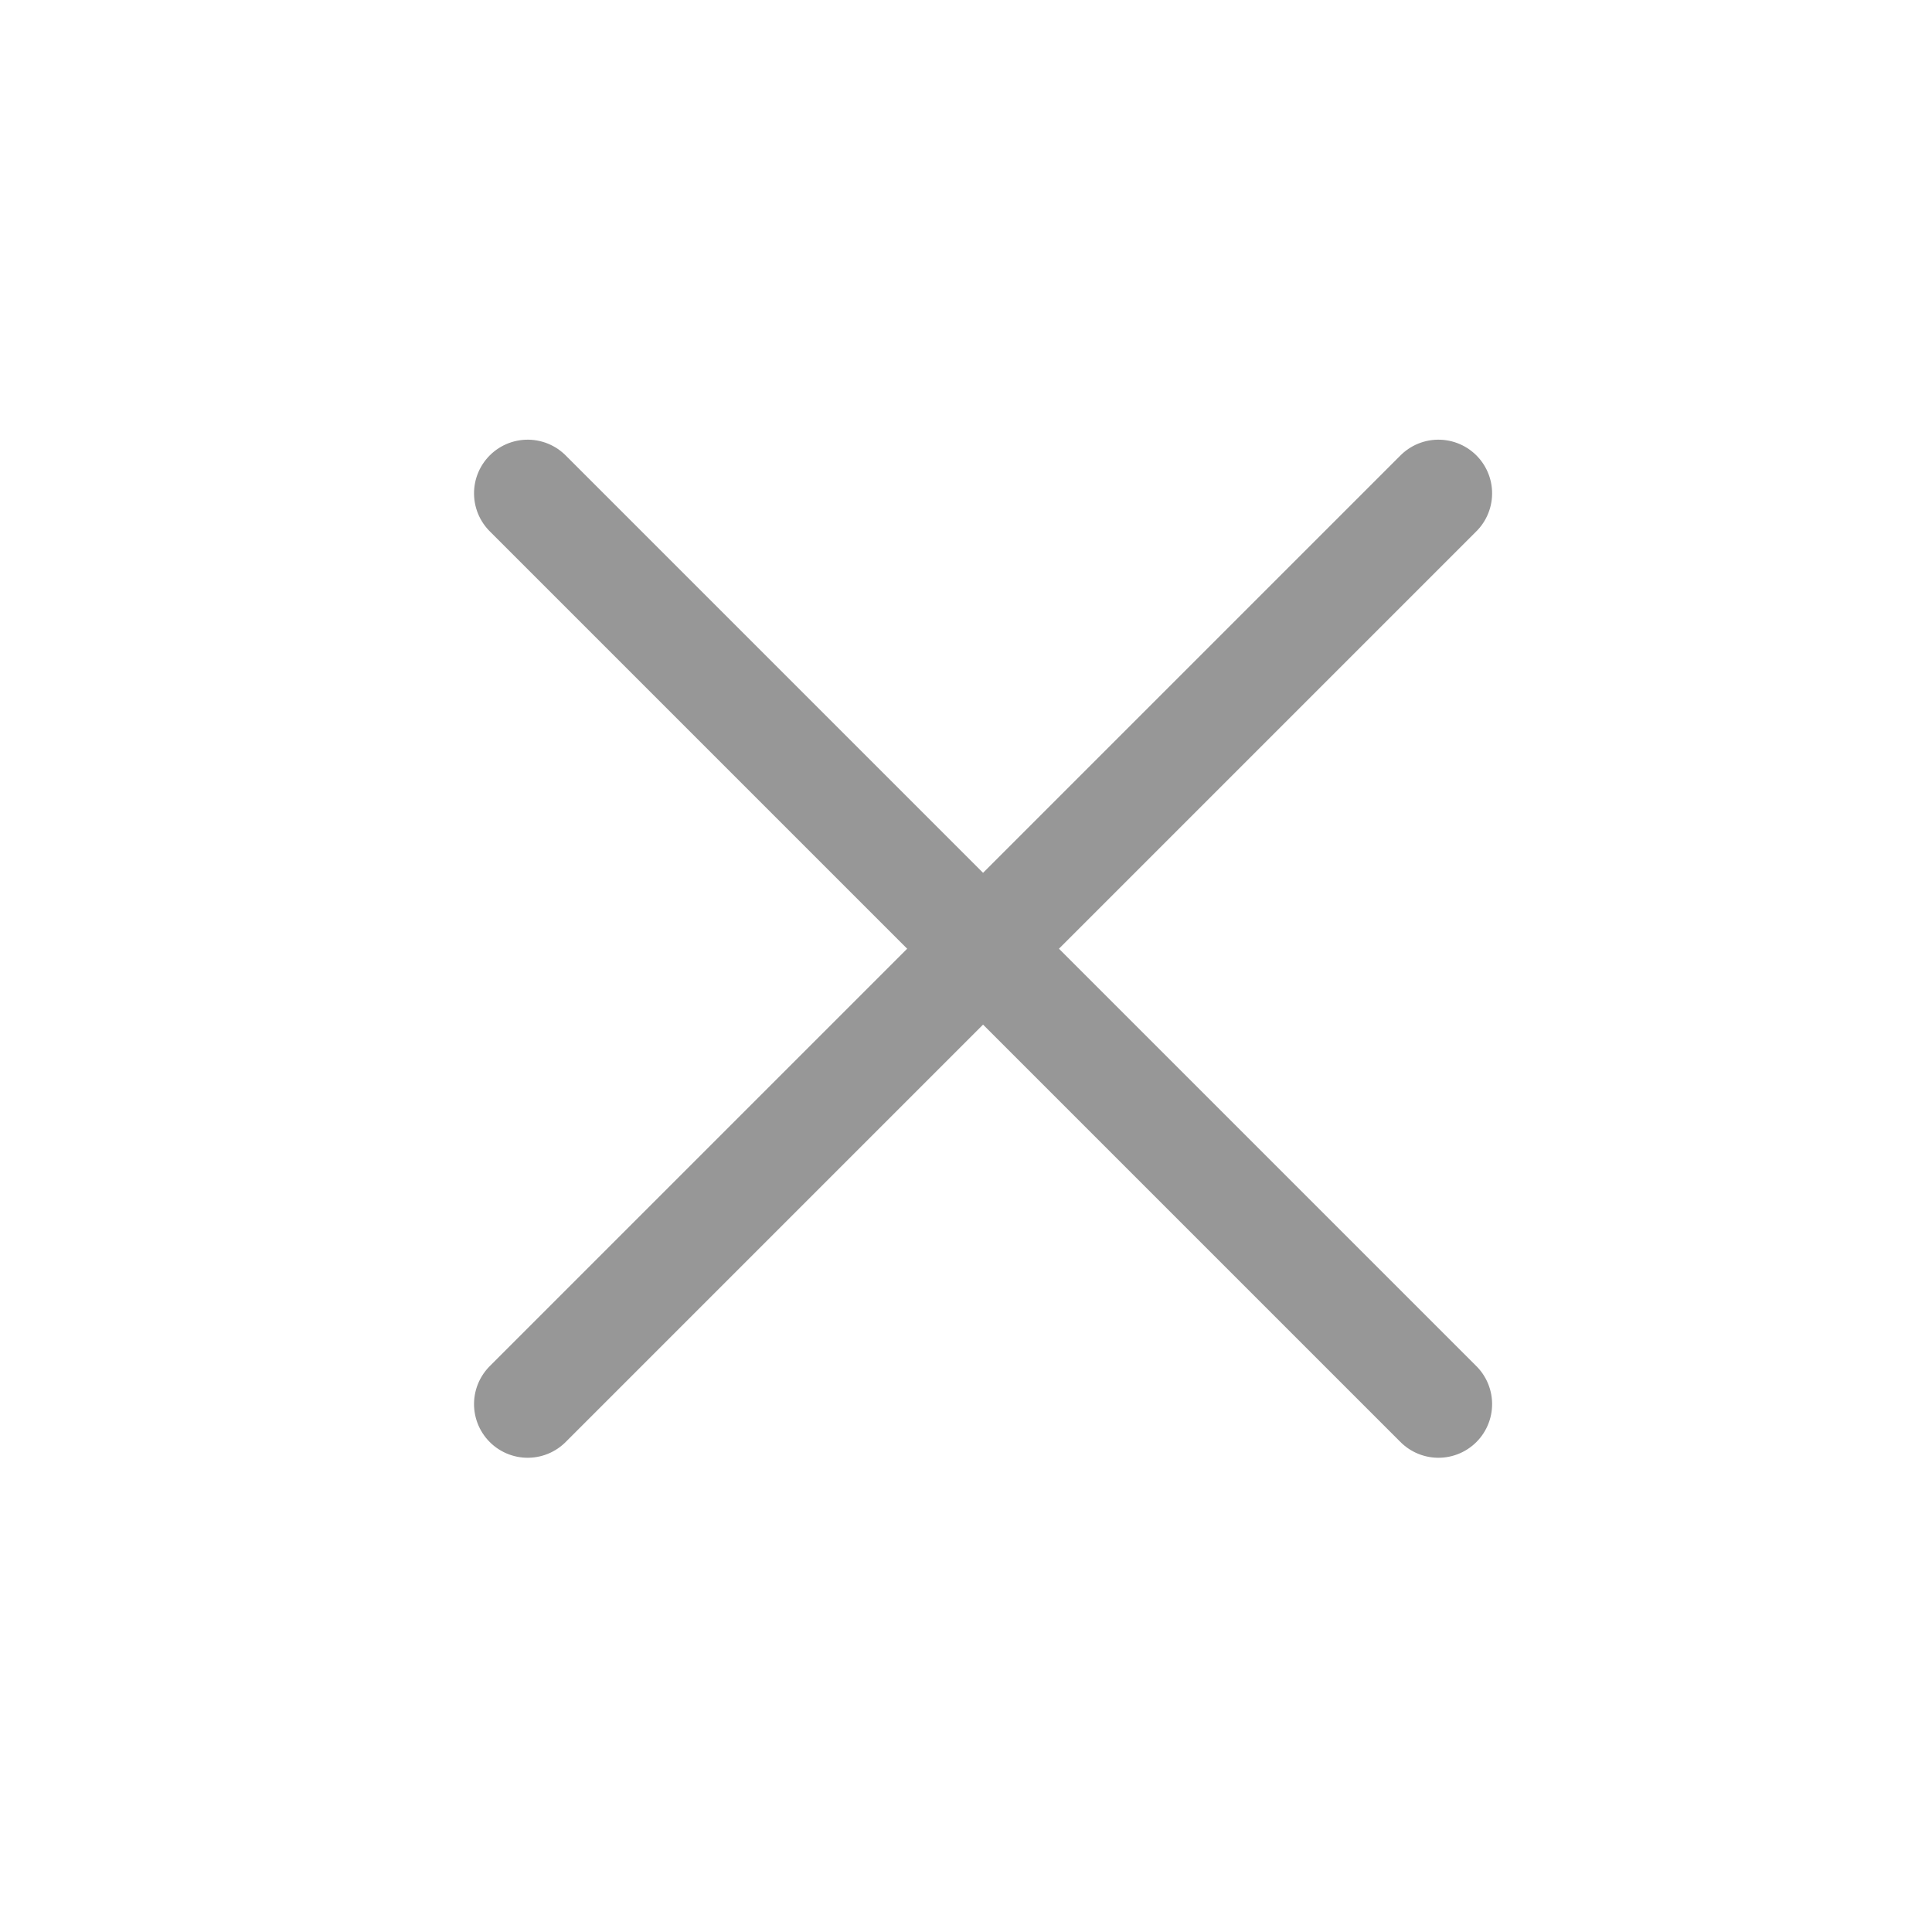 <svg xmlns="http://www.w3.org/2000/svg" width="36" height="36" viewBox="0 0 36 36">
    <defs>
        <filter id="y67papeiaa" color-interpolation-filters="auto">
            <feColorMatrix in="SourceGraphic" values="0 0 0 0 0.114 0 0 0 0 0.114 0 0 0 0 0.122 0 0 0 1 0"/>
        </filter>
    </defs>
    <g fill="none" fill-rule="evenodd" stroke-linecap="round" stroke-linejoin="round">
        <g>
            <g>
                <g stroke="#979797" stroke-width="2" filter="url(#y67papeiaa)" transform="translate(-1513, -116) translate(611, 76) translate(920.318, 57.678) rotate(-225) translate(-920.318, -57.678) translate(907.818, 45.178)">
                    <path d="M0.5 12.5L24.5 12.5"/>
                    <path d="M0.5 12.5L24.5 12.5" transform="translate(12.5, 12.5) rotate(90) translate(-12.5, -12.5)"/>
                </g>
            </g>
        </g>
    </g>
</svg>
